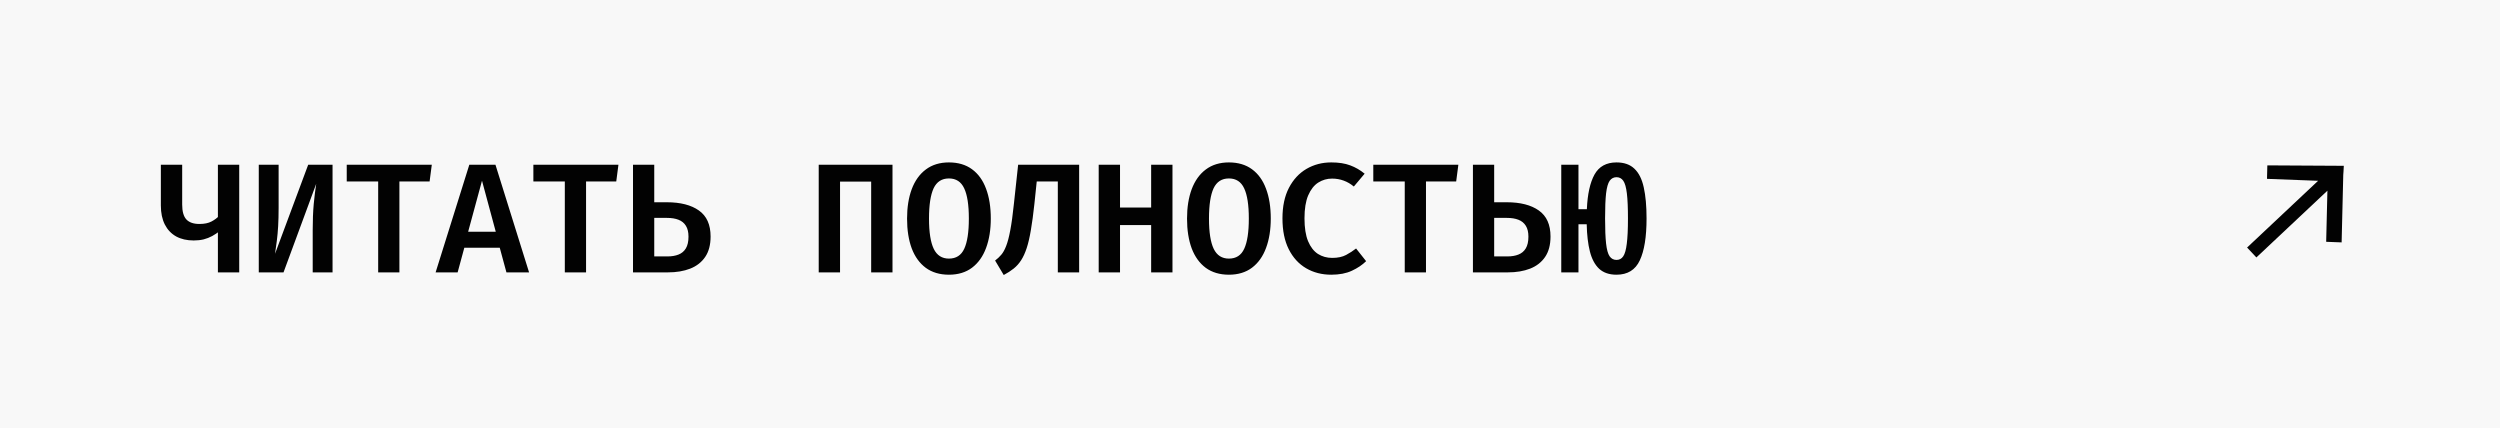 <?xml version="1.0" encoding="UTF-8"?> <svg xmlns="http://www.w3.org/2000/svg" width="257" height="44" viewBox="0 0 257 44" fill="none"><rect width="257" height="44" fill="#F8F8F8"></rect><path d="M18.728 16.936V21.024C18.728 21.739 18.872 22.251 19.16 22.56C19.453 22.869 19.899 23.024 20.496 23.024C21.008 23.024 21.424 22.939 21.744 22.768C22.069 22.597 22.336 22.397 22.544 22.168L22.64 23.704C22.373 23.923 22.099 24.109 21.816 24.264C21.539 24.413 21.245 24.528 20.936 24.608C20.627 24.683 20.285 24.72 19.912 24.72C19.213 24.72 18.611 24.581 18.104 24.304C17.603 24.021 17.216 23.613 16.944 23.08C16.672 22.541 16.536 21.891 16.536 21.128V16.936H18.728ZM24.592 16.936V28H22.4V16.936H24.592ZM26.602 28V16.936H28.642V21.336C28.642 22.056 28.626 22.693 28.594 23.248C28.562 23.797 28.516 24.299 28.458 24.752C28.404 25.205 28.343 25.651 28.274 26.088L31.682 16.936H34.186V28H32.146V23.656C32.146 22.659 32.18 21.771 32.25 20.992C32.324 20.213 32.41 19.515 32.506 18.896L29.146 28H26.602ZM41.059 18.656V28H38.876V18.656H35.644V16.936H44.388L44.163 18.656H41.059ZM51.373 25.464H47.733L47.045 28H44.781L48.245 16.936H50.933L54.389 28H52.061L51.373 25.464ZM48.125 23.824H50.965L49.549 18.576L48.125 23.824ZM60.247 18.656V28H58.063V18.656H54.831V16.936H63.575L63.351 18.656H60.247ZM67.257 16.936V20.792H68.545C69.953 20.792 71.054 21.075 71.849 21.64C72.649 22.205 73.049 23.096 73.049 24.312C73.049 25.165 72.865 25.864 72.497 26.408C72.129 26.952 71.614 27.355 70.953 27.616C70.297 27.872 69.534 28 68.665 28H65.073V16.936H67.257ZM68.561 22.4H67.257V26.36H68.609C69.051 26.36 69.433 26.296 69.753 26.168C70.078 26.04 70.329 25.829 70.505 25.536C70.686 25.237 70.777 24.835 70.777 24.328C70.777 23.869 70.689 23.499 70.513 23.216C70.337 22.928 70.083 22.72 69.753 22.592C69.427 22.464 69.03 22.4 68.561 22.4ZM89.556 28V18.672H86.356V28H84.164V16.936H91.748V28H89.556ZM101.854 22.464C101.854 23.616 101.691 24.627 101.366 25.496C101.046 26.36 100.566 27.035 99.926 27.52C99.286 28 98.494 28.24 97.55 28.24C96.611 28.24 95.819 28.005 95.174 27.536C94.534 27.061 94.051 26.395 93.726 25.536C93.406 24.672 93.246 23.651 93.246 22.472C93.246 21.32 93.406 20.312 93.726 19.448C94.051 18.579 94.534 17.904 95.174 17.424C95.819 16.939 96.611 16.696 97.55 16.696C98.494 16.696 99.286 16.931 99.926 17.4C100.566 17.869 101.046 18.536 101.366 19.4C101.691 20.264 101.854 21.285 101.854 22.464ZM99.598 22.464C99.598 21.067 99.438 20.032 99.118 19.36C98.803 18.683 98.281 18.344 97.55 18.344C96.819 18.344 96.294 18.683 95.974 19.36C95.659 20.037 95.502 21.075 95.502 22.472C95.502 23.875 95.665 24.912 95.99 25.584C96.315 26.251 96.835 26.584 97.55 26.584C98.291 26.584 98.817 26.245 99.126 25.568C99.441 24.891 99.598 23.856 99.598 22.464ZM110.936 16.936V28H108.744V18.656H106.576L106.336 20.96C106.224 22.005 106.104 22.899 105.976 23.64C105.853 24.381 105.709 25.003 105.544 25.504C105.378 26.005 105.186 26.424 104.968 26.76C104.754 27.091 104.501 27.373 104.208 27.608C103.914 27.843 103.573 28.064 103.184 28.272L102.296 26.784C102.536 26.603 102.746 26.405 102.928 26.192C103.114 25.979 103.282 25.677 103.432 25.288C103.586 24.899 103.728 24.36 103.856 23.672C103.989 22.979 104.114 22.064 104.232 20.928L104.664 16.936H110.936ZM118.338 28V23.136H115.138V28H112.946V16.936H115.138V21.336H118.338V16.936H120.53V28H118.338ZM130.635 22.464C130.635 23.616 130.473 24.627 130.147 25.496C129.827 26.36 129.347 27.035 128.707 27.52C128.067 28 127.275 28.24 126.331 28.24C125.393 28.24 124.601 28.005 123.955 27.536C123.315 27.061 122.833 26.395 122.507 25.536C122.187 24.672 122.027 23.651 122.027 22.472C122.027 21.32 122.187 20.312 122.507 19.448C122.833 18.579 123.315 17.904 123.955 17.424C124.601 16.939 125.393 16.696 126.331 16.696C127.275 16.696 128.067 16.931 128.707 17.4C129.347 17.869 129.827 18.536 130.147 19.4C130.473 20.264 130.635 21.285 130.635 22.464ZM128.379 22.464C128.379 21.067 128.219 20.032 127.899 19.36C127.585 18.683 127.062 18.344 126.331 18.344C125.601 18.344 125.075 18.683 124.755 19.36C124.441 20.037 124.283 21.075 124.283 22.472C124.283 23.875 124.446 24.912 124.771 25.584C125.097 26.251 125.617 26.584 126.331 26.584C127.073 26.584 127.598 26.245 127.907 25.568C128.222 24.891 128.379 23.856 128.379 22.464ZM136.853 16.696C137.621 16.696 138.272 16.797 138.805 17C139.338 17.197 139.832 17.483 140.285 17.856L139.173 19.176C138.858 18.909 138.512 18.707 138.133 18.568C137.76 18.429 137.36 18.36 136.933 18.36C136.421 18.36 135.949 18.496 135.517 18.768C135.09 19.04 134.746 19.477 134.485 20.08C134.229 20.677 134.101 21.467 134.101 22.448C134.101 23.413 134.224 24.195 134.469 24.792C134.72 25.389 135.058 25.827 135.485 26.104C135.917 26.376 136.405 26.512 136.949 26.512C137.525 26.512 138.002 26.411 138.381 26.208C138.76 26.005 139.101 25.784 139.405 25.544L140.437 26.848C140.048 27.232 139.56 27.56 138.973 27.832C138.392 28.104 137.685 28.24 136.853 28.24C135.888 28.24 135.026 28.019 134.269 27.576C133.512 27.133 132.917 26.483 132.485 25.624C132.053 24.765 131.837 23.707 131.837 22.448C131.837 21.211 132.058 20.165 132.501 19.312C132.949 18.453 133.552 17.803 134.309 17.36C135.072 16.917 135.92 16.696 136.853 16.696ZM146.591 18.656V28H144.407V18.656H141.175V16.936H149.919L149.695 18.656H146.591ZM153.601 16.936V20.792H154.889C156.297 20.792 157.398 21.075 158.193 21.64C158.993 22.205 159.393 23.096 159.393 24.312C159.393 25.165 159.209 25.864 158.841 26.408C158.473 26.952 157.958 27.355 157.297 27.616C156.641 27.872 155.878 28 155.009 28H151.417V16.936H153.601ZM154.905 22.4H153.601V26.36H154.953C155.395 26.36 155.777 26.296 156.097 26.168C156.422 26.04 156.673 25.829 156.849 25.536C157.03 25.237 157.121 24.835 157.121 24.328C157.121 23.869 157.033 23.499 156.857 23.216C156.681 22.928 156.427 22.72 156.097 22.592C155.771 22.464 155.374 22.4 154.905 22.4ZM166.178 16.696C166.957 16.696 167.57 16.912 168.018 17.344C168.472 17.771 168.792 18.411 168.978 19.264C169.17 20.117 169.266 21.184 169.266 22.464C169.266 24.352 169.034 25.787 168.57 26.768C168.112 27.749 167.314 28.24 166.178 28.24C165.432 28.24 164.837 28.037 164.394 27.632C163.957 27.221 163.64 26.629 163.442 25.856C163.245 25.083 163.136 24.149 163.114 23.056H162.266V28H160.498V16.936H162.266V21.504H163.13C163.194 19.963 163.456 18.776 163.914 17.944C164.378 17.112 165.133 16.696 166.178 16.696ZM166.178 18.216C165.885 18.216 165.65 18.339 165.474 18.584C165.304 18.824 165.181 19.253 165.106 19.872C165.037 20.485 165.002 21.344 165.002 22.448C165.002 23.552 165.037 24.416 165.106 25.04C165.176 25.659 165.296 26.093 165.466 26.344C165.642 26.595 165.88 26.72 166.178 26.72C166.472 26.72 166.701 26.597 166.866 26.352C167.037 26.101 167.16 25.667 167.234 25.048C167.314 24.429 167.354 23.568 167.354 22.464C167.354 21.355 167.317 20.493 167.242 19.88C167.168 19.261 167.045 18.829 166.874 18.584C166.704 18.339 166.472 18.216 166.178 18.216Z" fill="#020202"></path><path d="M233.065 17.693C233.075 17.311 233.069 17.516 233.082 17L240.943 17.045C240.926 17.738 240.896 17.606 240.887 17.989L240.719 24.918C240.719 24.918 240.206 24.898 239.823 24.884C239.441 24.869 240.026 24.892 239.131 24.857L239.258 19.602L231.956 26.465L231 25.448L238.302 18.585L233.048 18.386C233.065 17.693 233.056 18.076 233.065 17.693Z" fill="#020202"></path></svg> 